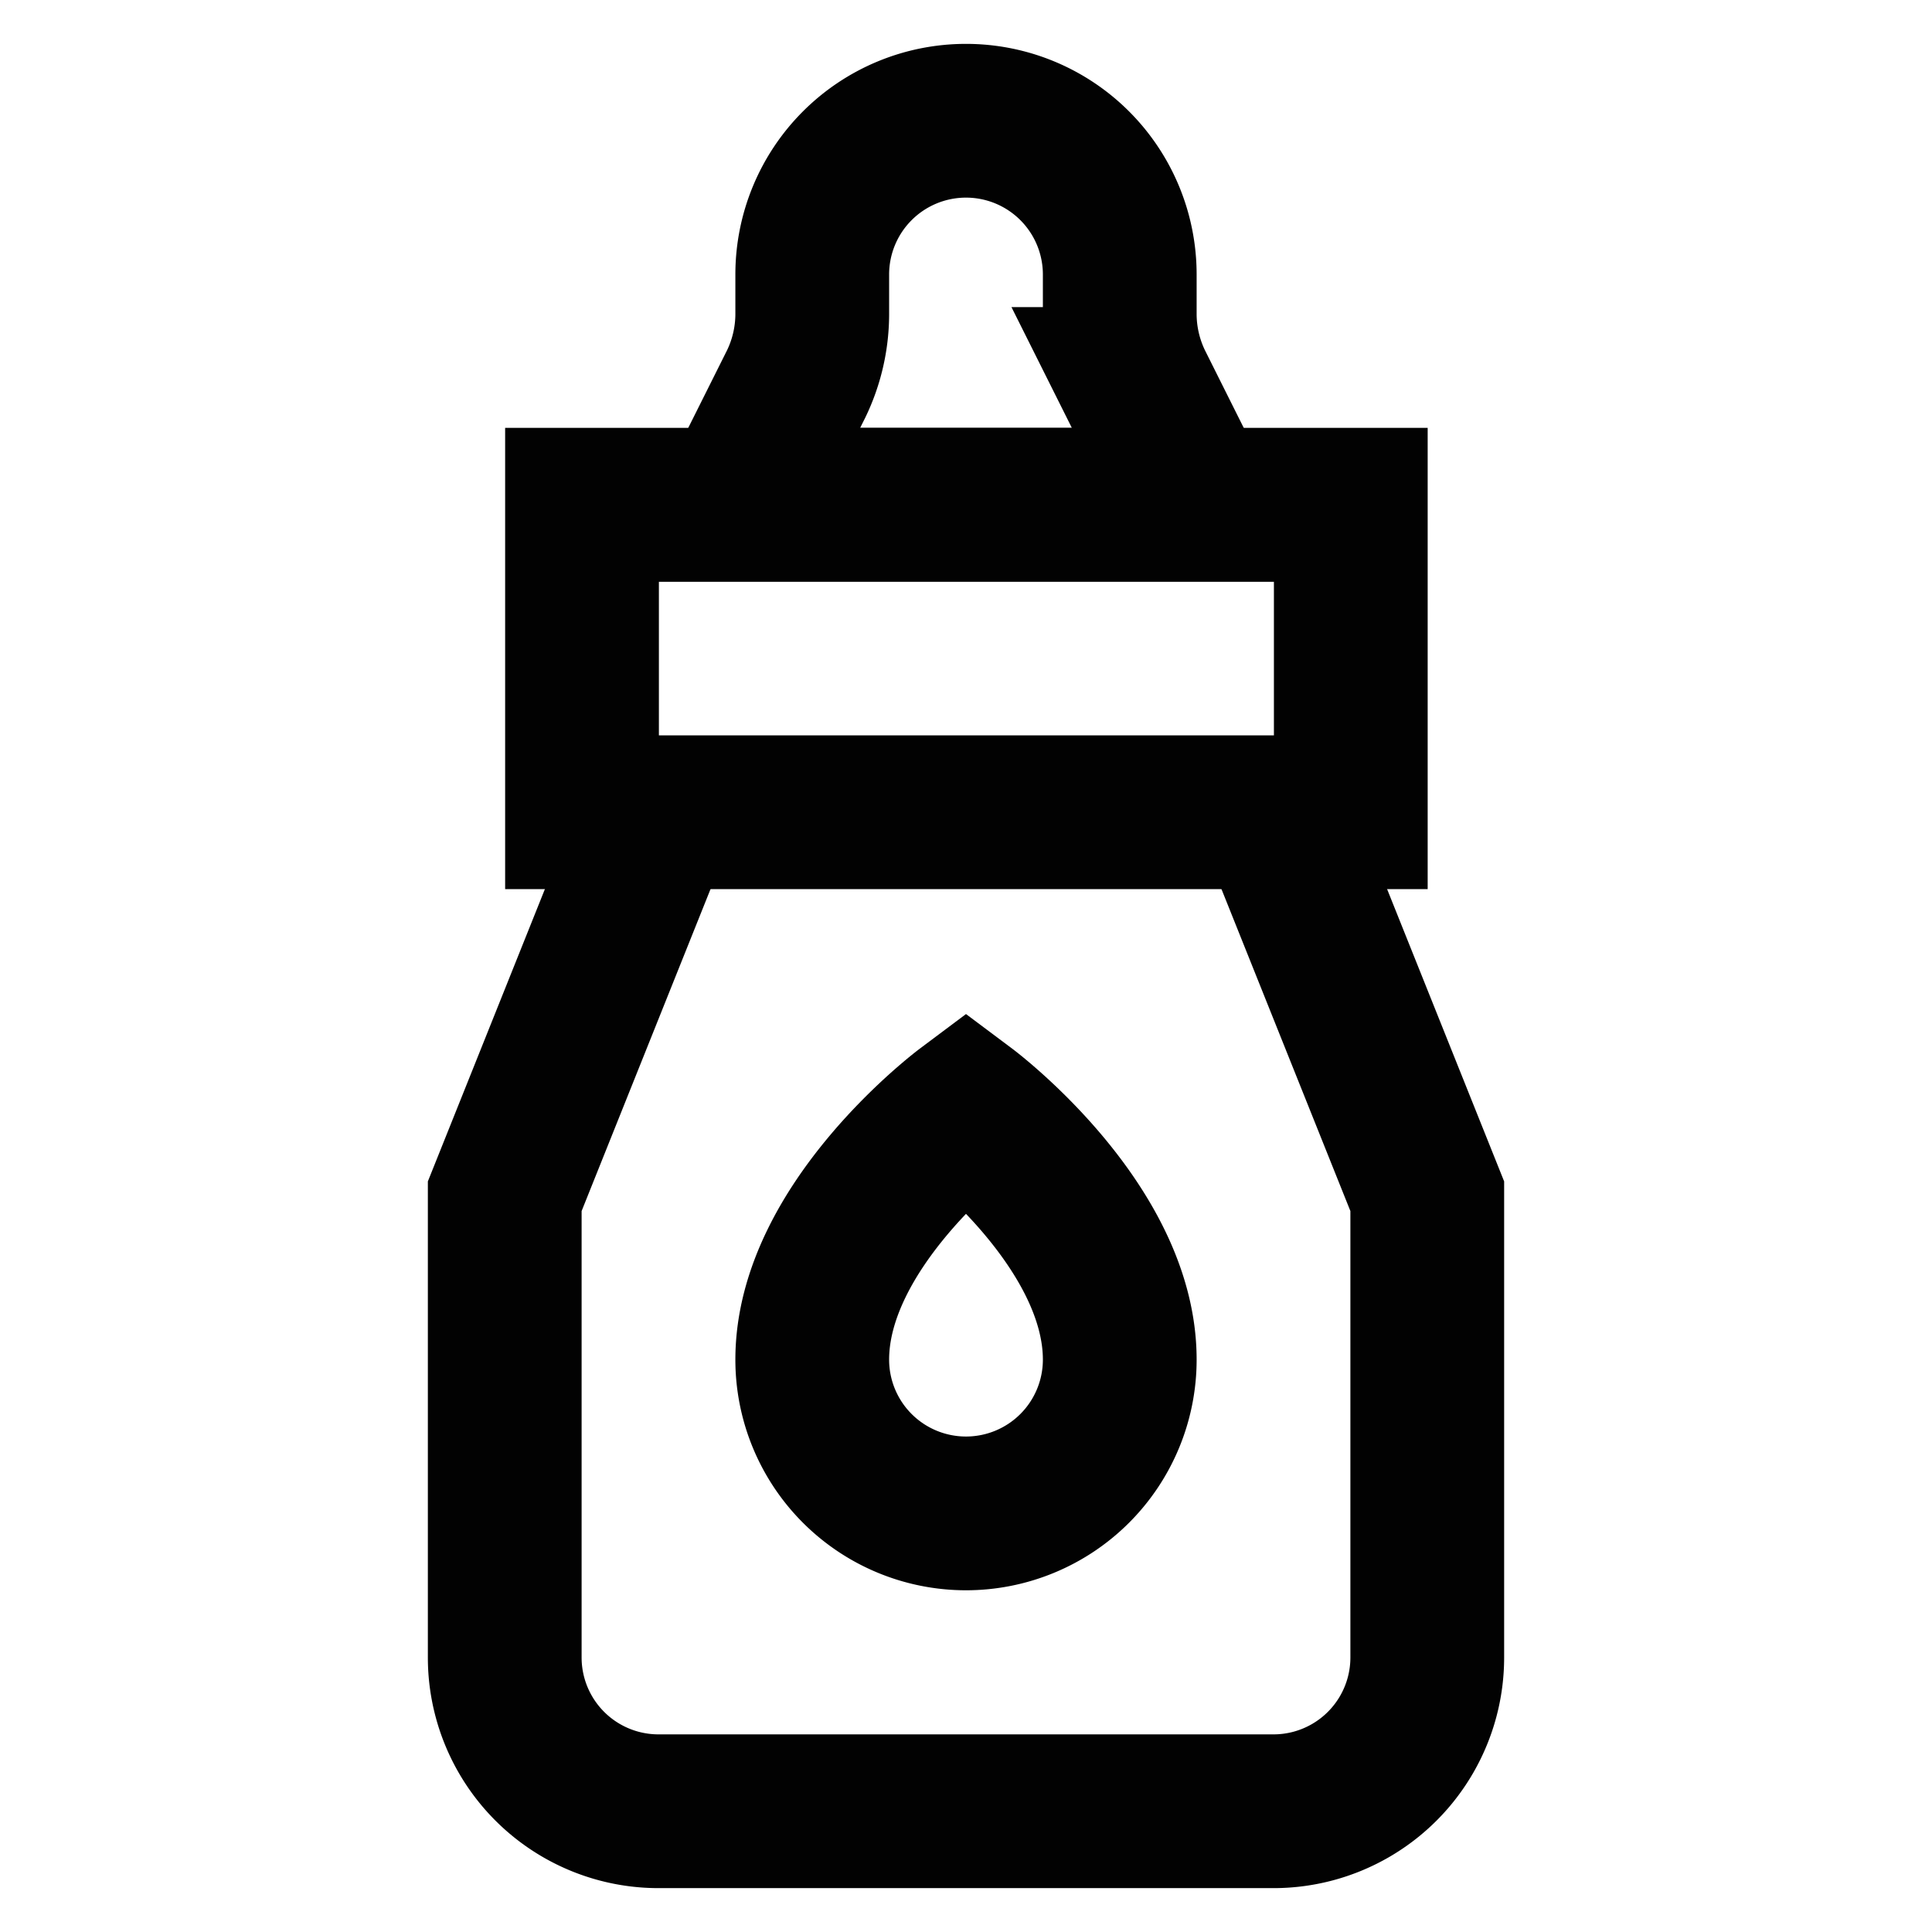 <svg xmlns="http://www.w3.org/2000/svg" viewBox="0 0 24 24"><defs><style>.cls-1{fill:none;stroke:#020202;stroke-miterlimit:10;stroke-width:1.91px;}</style></defs><g id="eye_drop" data-name="eye drop"><path class="cls-1" d="M8.18,10.09,6.27,14.86v5.73A1.91,1.91,0,0,0,8.18,22.5h7.64a1.91,1.91,0,0,0,1.91-1.91V14.86l-1.91-4.77"/><path class="cls-1" d="M13.91,16.89a1.91,1.91,0,0,1-3.82,0c0-1.67,1.91-3.1,1.91-3.1S13.91,15.22,13.91,16.89Z"/><rect class="cls-1" x="7.23" y="6.27" width="9.55" height="3.82"/><path class="cls-1" d="M13.91,3.91v-.5A1.91,1.91,0,0,0,12,1.5h0a1.91,1.91,0,0,0-1.91,1.91v.5a2,2,0,0,1-.2.86l-.75,1.5h5.72l-.75-1.5A2,2,0,0,1,13.91,3.91Z"/></g></svg>